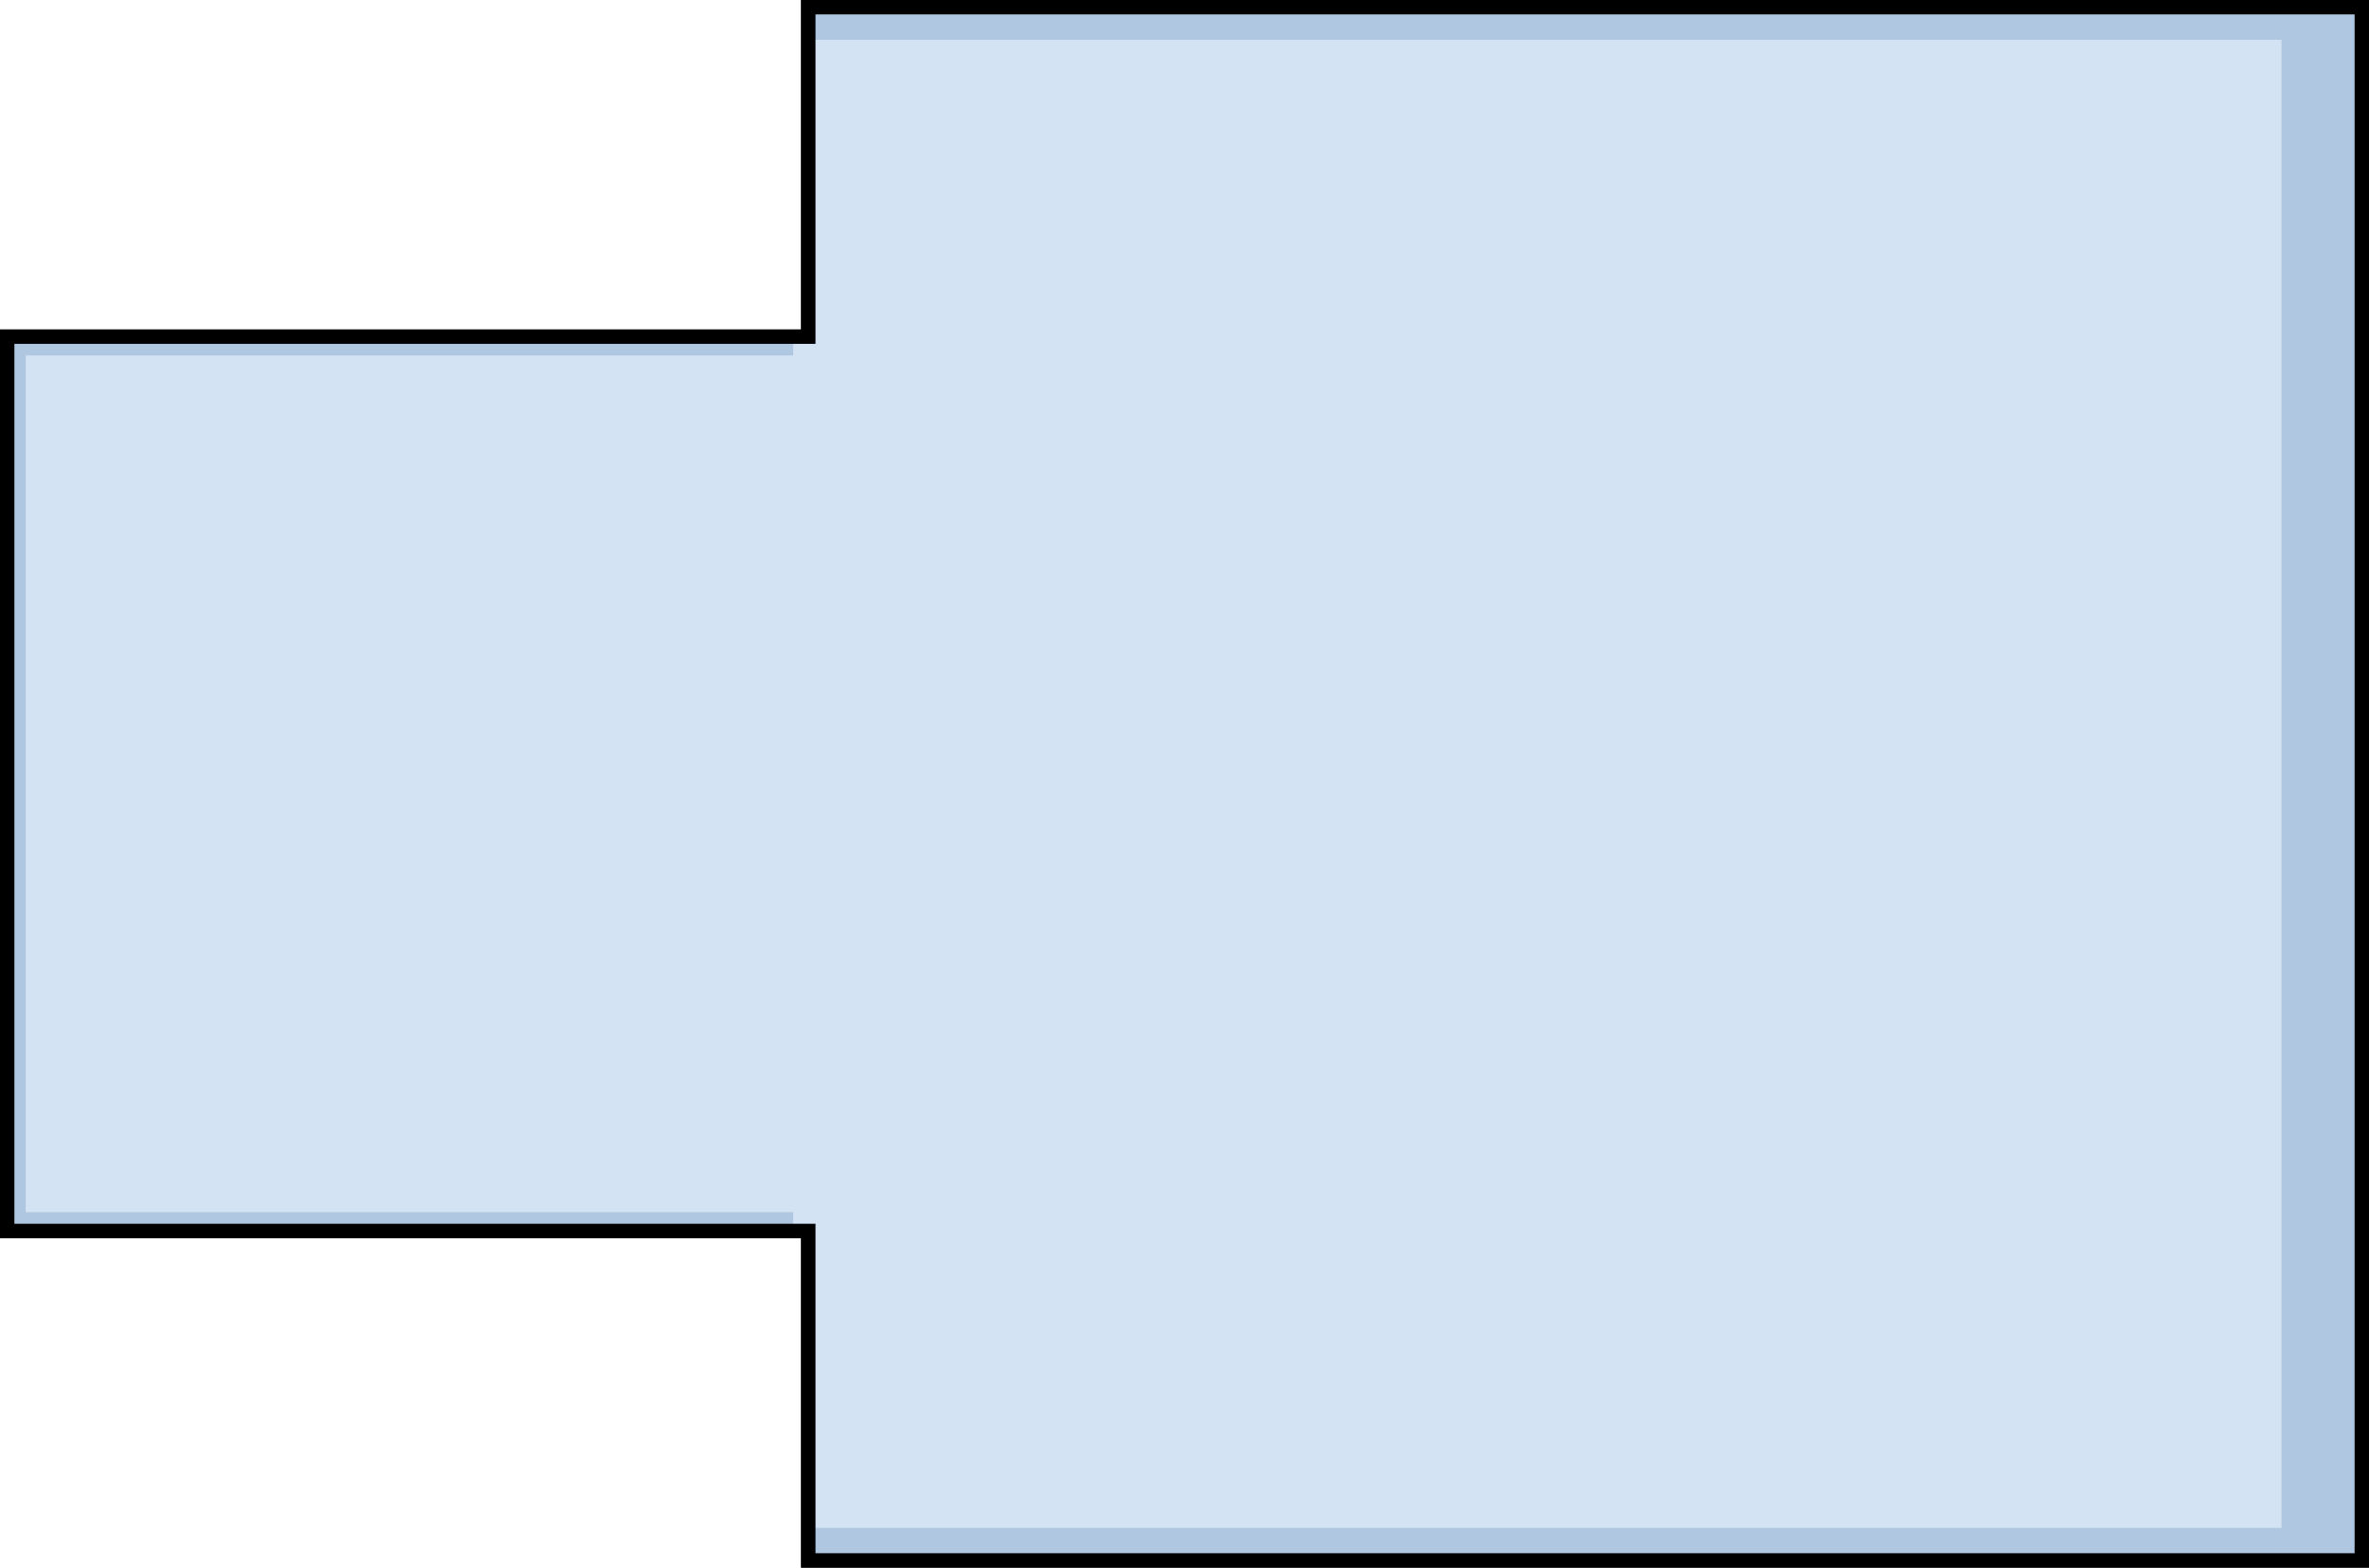 <?xml version="1.0" encoding="utf-8"?>
<!-- Generator: Adobe Illustrator 16.0.0, SVG Export Plug-In . SVG Version: 6.00 Build 0)  -->
<!DOCTYPE svg PUBLIC "-//W3C//DTD SVG 1.0//EN" "http://www.w3.org/TR/2001/REC-SVG-20010904/DTD/svg10.dtd">
<svg version="1.0" id="Layer_1" xmlns="http://www.w3.org/2000/svg" xmlns:xlink="http://www.w3.org/1999/xlink" x="0px" y="0px"
	 width="411.732px" height="272.5px" viewBox="0 0 411.732 272.5" enable-background="new 0 0 411.732 272.5" xml:space="preserve">
<g>
	<polygon fill="none" stroke="#000000" stroke-width="2.5" stroke-miterlimit="10" points="410.482,271.25 410.482,1.25 
		140.482,1.25 140.482,58.525 1.25,58.525 1.25,213.975 140.482,213.975 140.482,271.25 	"/>
	<polygon fill="#B0C7E1" points="410.482,271.25 410.482,1.25 140.482,1.25 140.482,58.525 1.25,58.525 1.25,213.975 
		140.482,213.975 140.482,271.25 	"/>
	<polygon fill="#D3E3F4" points="140.482,58.525 137.859,58.525 137.859,61.789 4.471,61.789 4.471,210.713 137.859,210.713 
		137.859,213.975 140.482,213.975 140.482,265.583 396.525,265.583 396.525,6.917 140.482,6.917 	"/>
	<polygon fill="none" stroke="#000000" stroke-width="2.5" stroke-miterlimit="10" points="410.482,271.25 410.482,1.25 
		140.482,1.25 140.482,58.525 1.25,58.525 1.25,213.975 140.482,213.975 140.482,271.25 	"/>
</g>
</svg>
